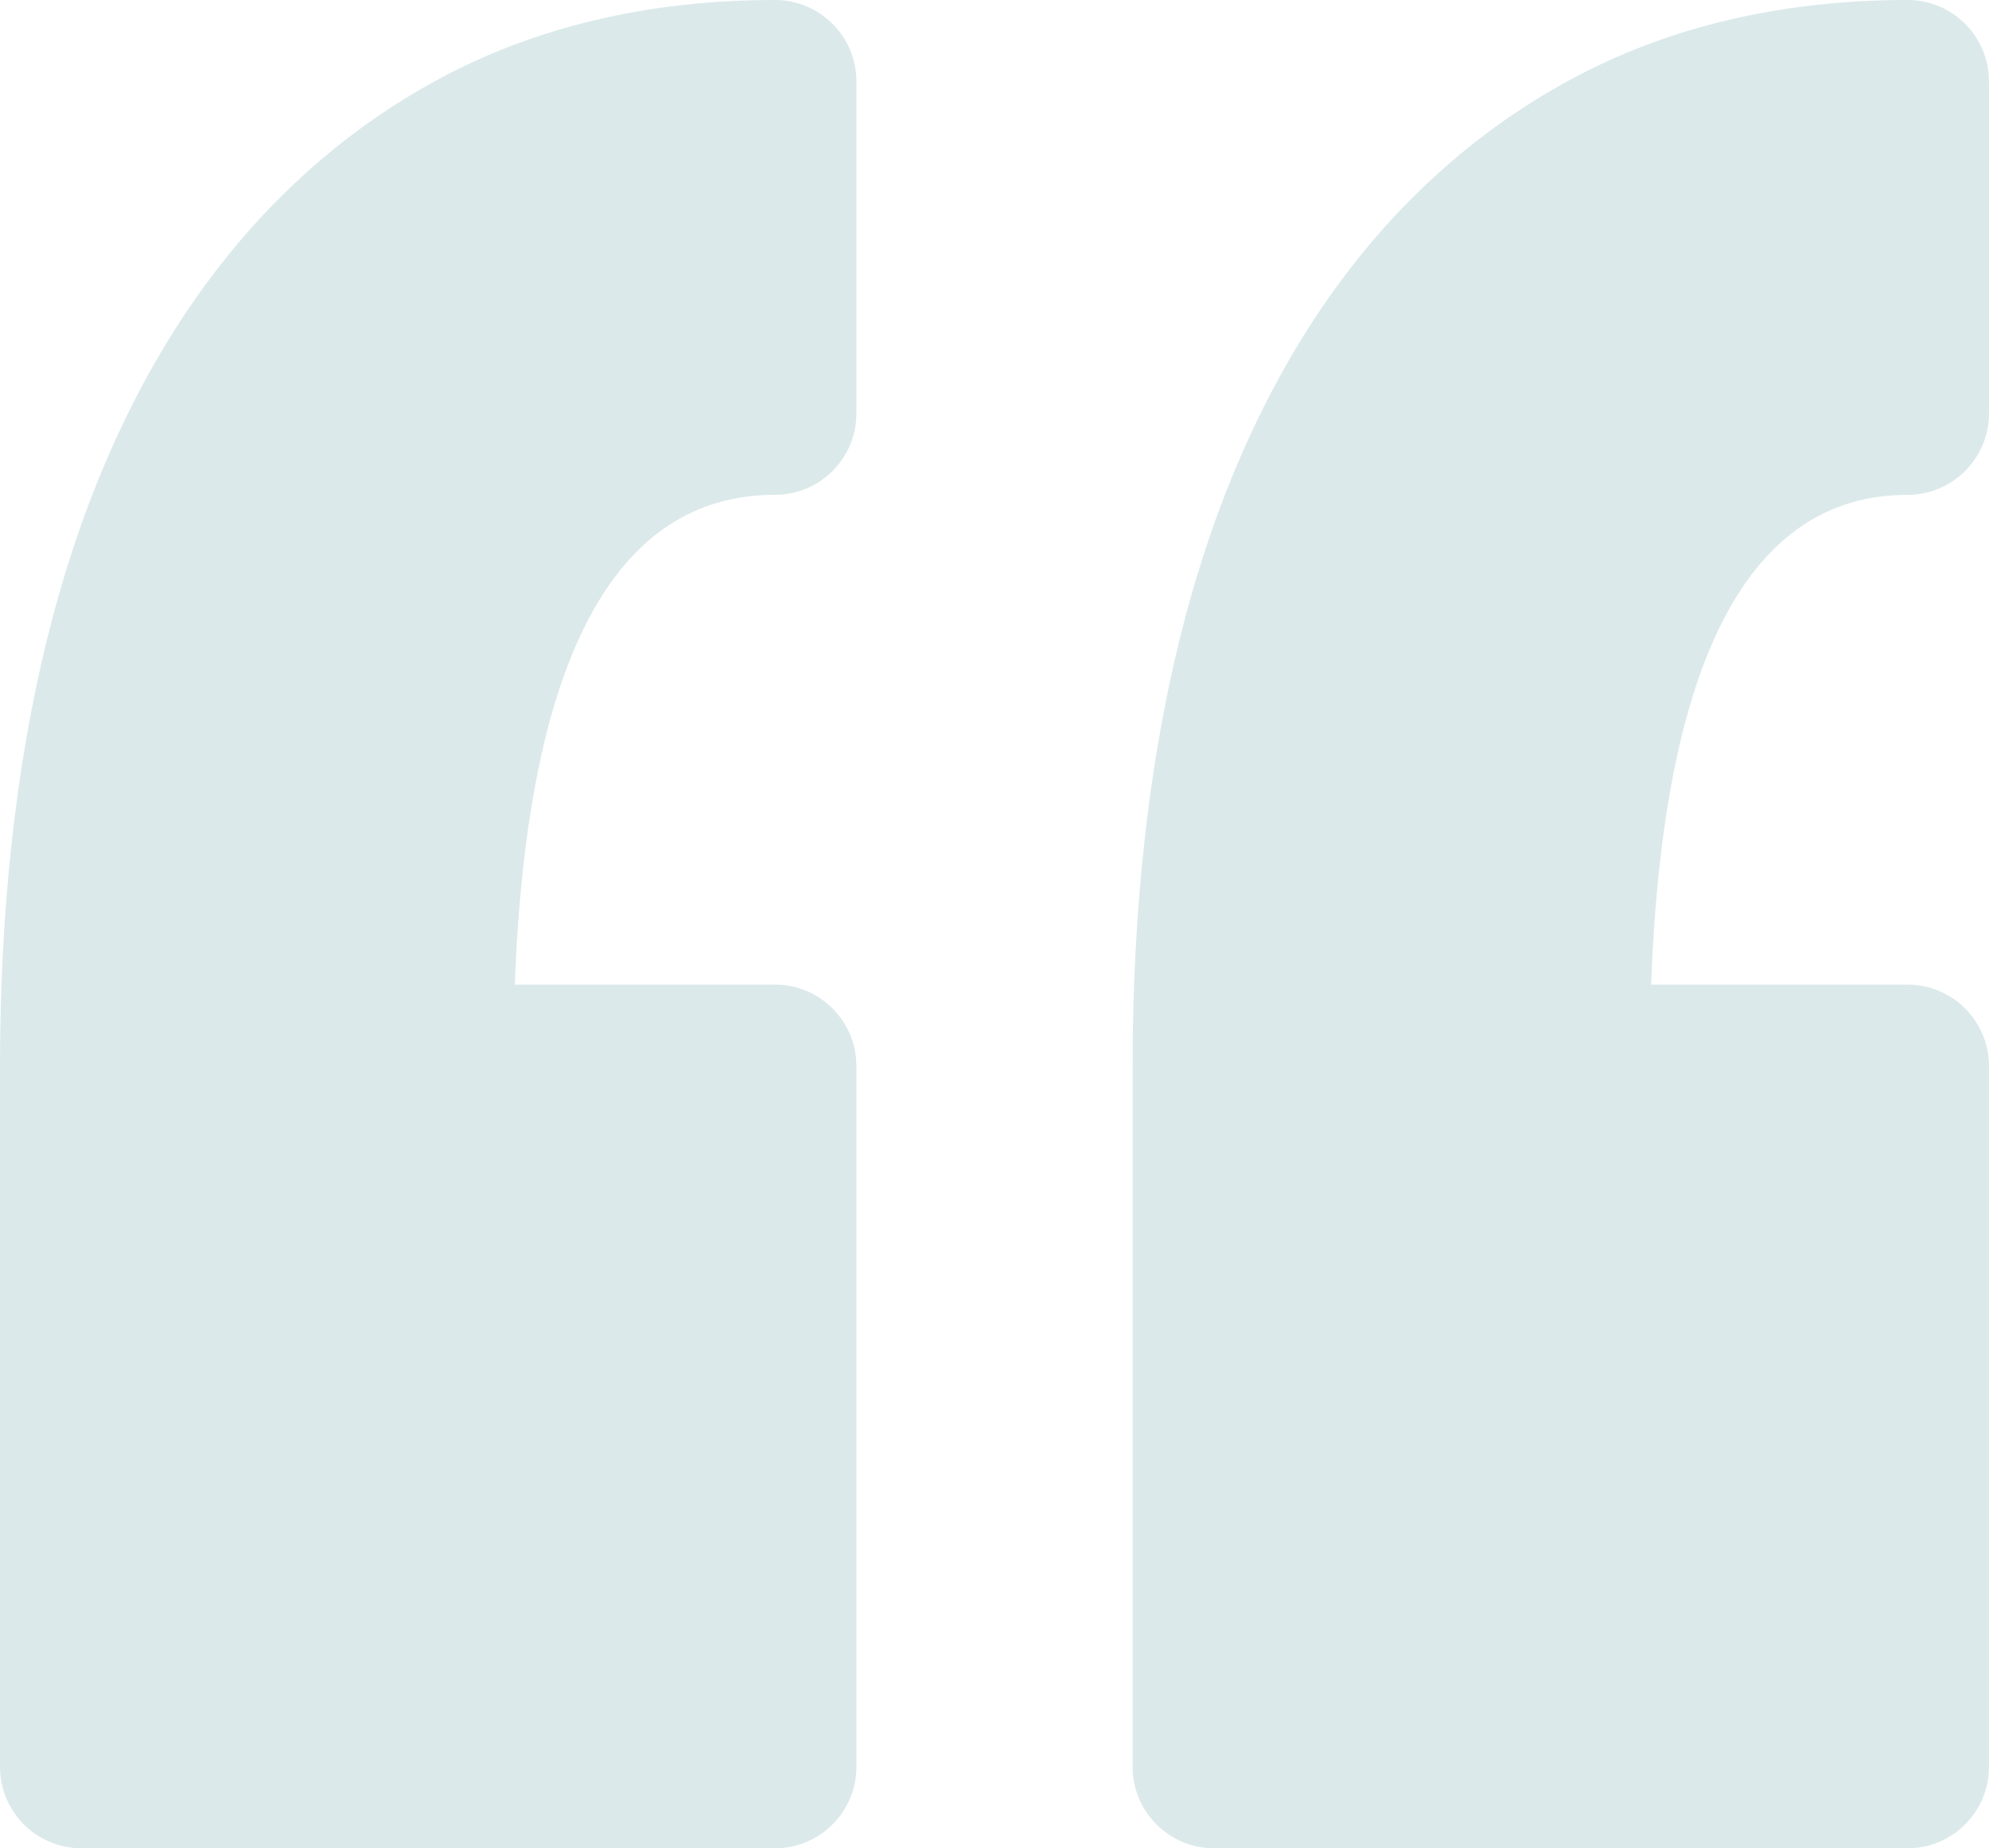 <?xml version="1.0" encoding="UTF-8"?> <!-- Creator: CorelDRAW X8 --> <svg xmlns="http://www.w3.org/2000/svg" xmlns:xlink="http://www.w3.org/1999/xlink" xml:space="preserve" width="92.36mm" height="85.834mm" style="shape-rendering:geometricPrecision; text-rendering:geometricPrecision; image-rendering:optimizeQuality; fill-rule:evenodd; clip-rule:evenodd" viewBox="0 0 71331 66291"> <defs> <style type="text/css"> <![CDATA[ .fil0 {fill:#DBE9EA} ]]> </style> </defs> <g id="Warstwa_x0020_1">  <g id="_2908491935440"> <g> <path class="fil0" d="M30713 2922l0 11903c0,1615 -1309,2923 -2923,2923 -5760,0 -8893,5907 -9327,17566l9327 0c1614,0 2923,1309 2923,2923l0 25132c0,1614 -1309,2922 -2923,2922l-24868 0c-1615,0 -2922,-1309 -2922,-2922l0 -25132c0,-5589 563,-10718 1672,-15246 1138,-4643 2884,-8702 5190,-12066 2372,-3457 5339,-6170 8819,-8059 3504,-1902 7579,-2866 12110,-2866 1613,0 2922,1308 2922,2922zm37695 14826c1614,0 2923,-1309 2923,-2922l0 -11903c0,-1615 -1309,-2923 -2923,-2923 -4529,0 -8604,965 -12107,2866 -3481,1890 -6449,4602 -8822,8059 -2304,3364 -4051,7423 -5189,12067 -1109,4530 -1671,9659 -1671,15245l0 25133c0,1613 1309,2921 2923,2921l24866 0c1614,0 2922,-1309 2922,-2921l0 -25133c0,-1614 -1308,-2923 -2922,-2923l-9194 0c428,-11659 3515,-17566 9194,-17566z"></path> </g> <g> </g> <g> </g> <g> </g> <g> </g> <g> </g> <g> </g> <g> </g> <g> </g> <g> </g> <g> </g> <g> </g> <g> </g> <g> </g> <g> </g> <g> </g> </g> </g> </svg> 